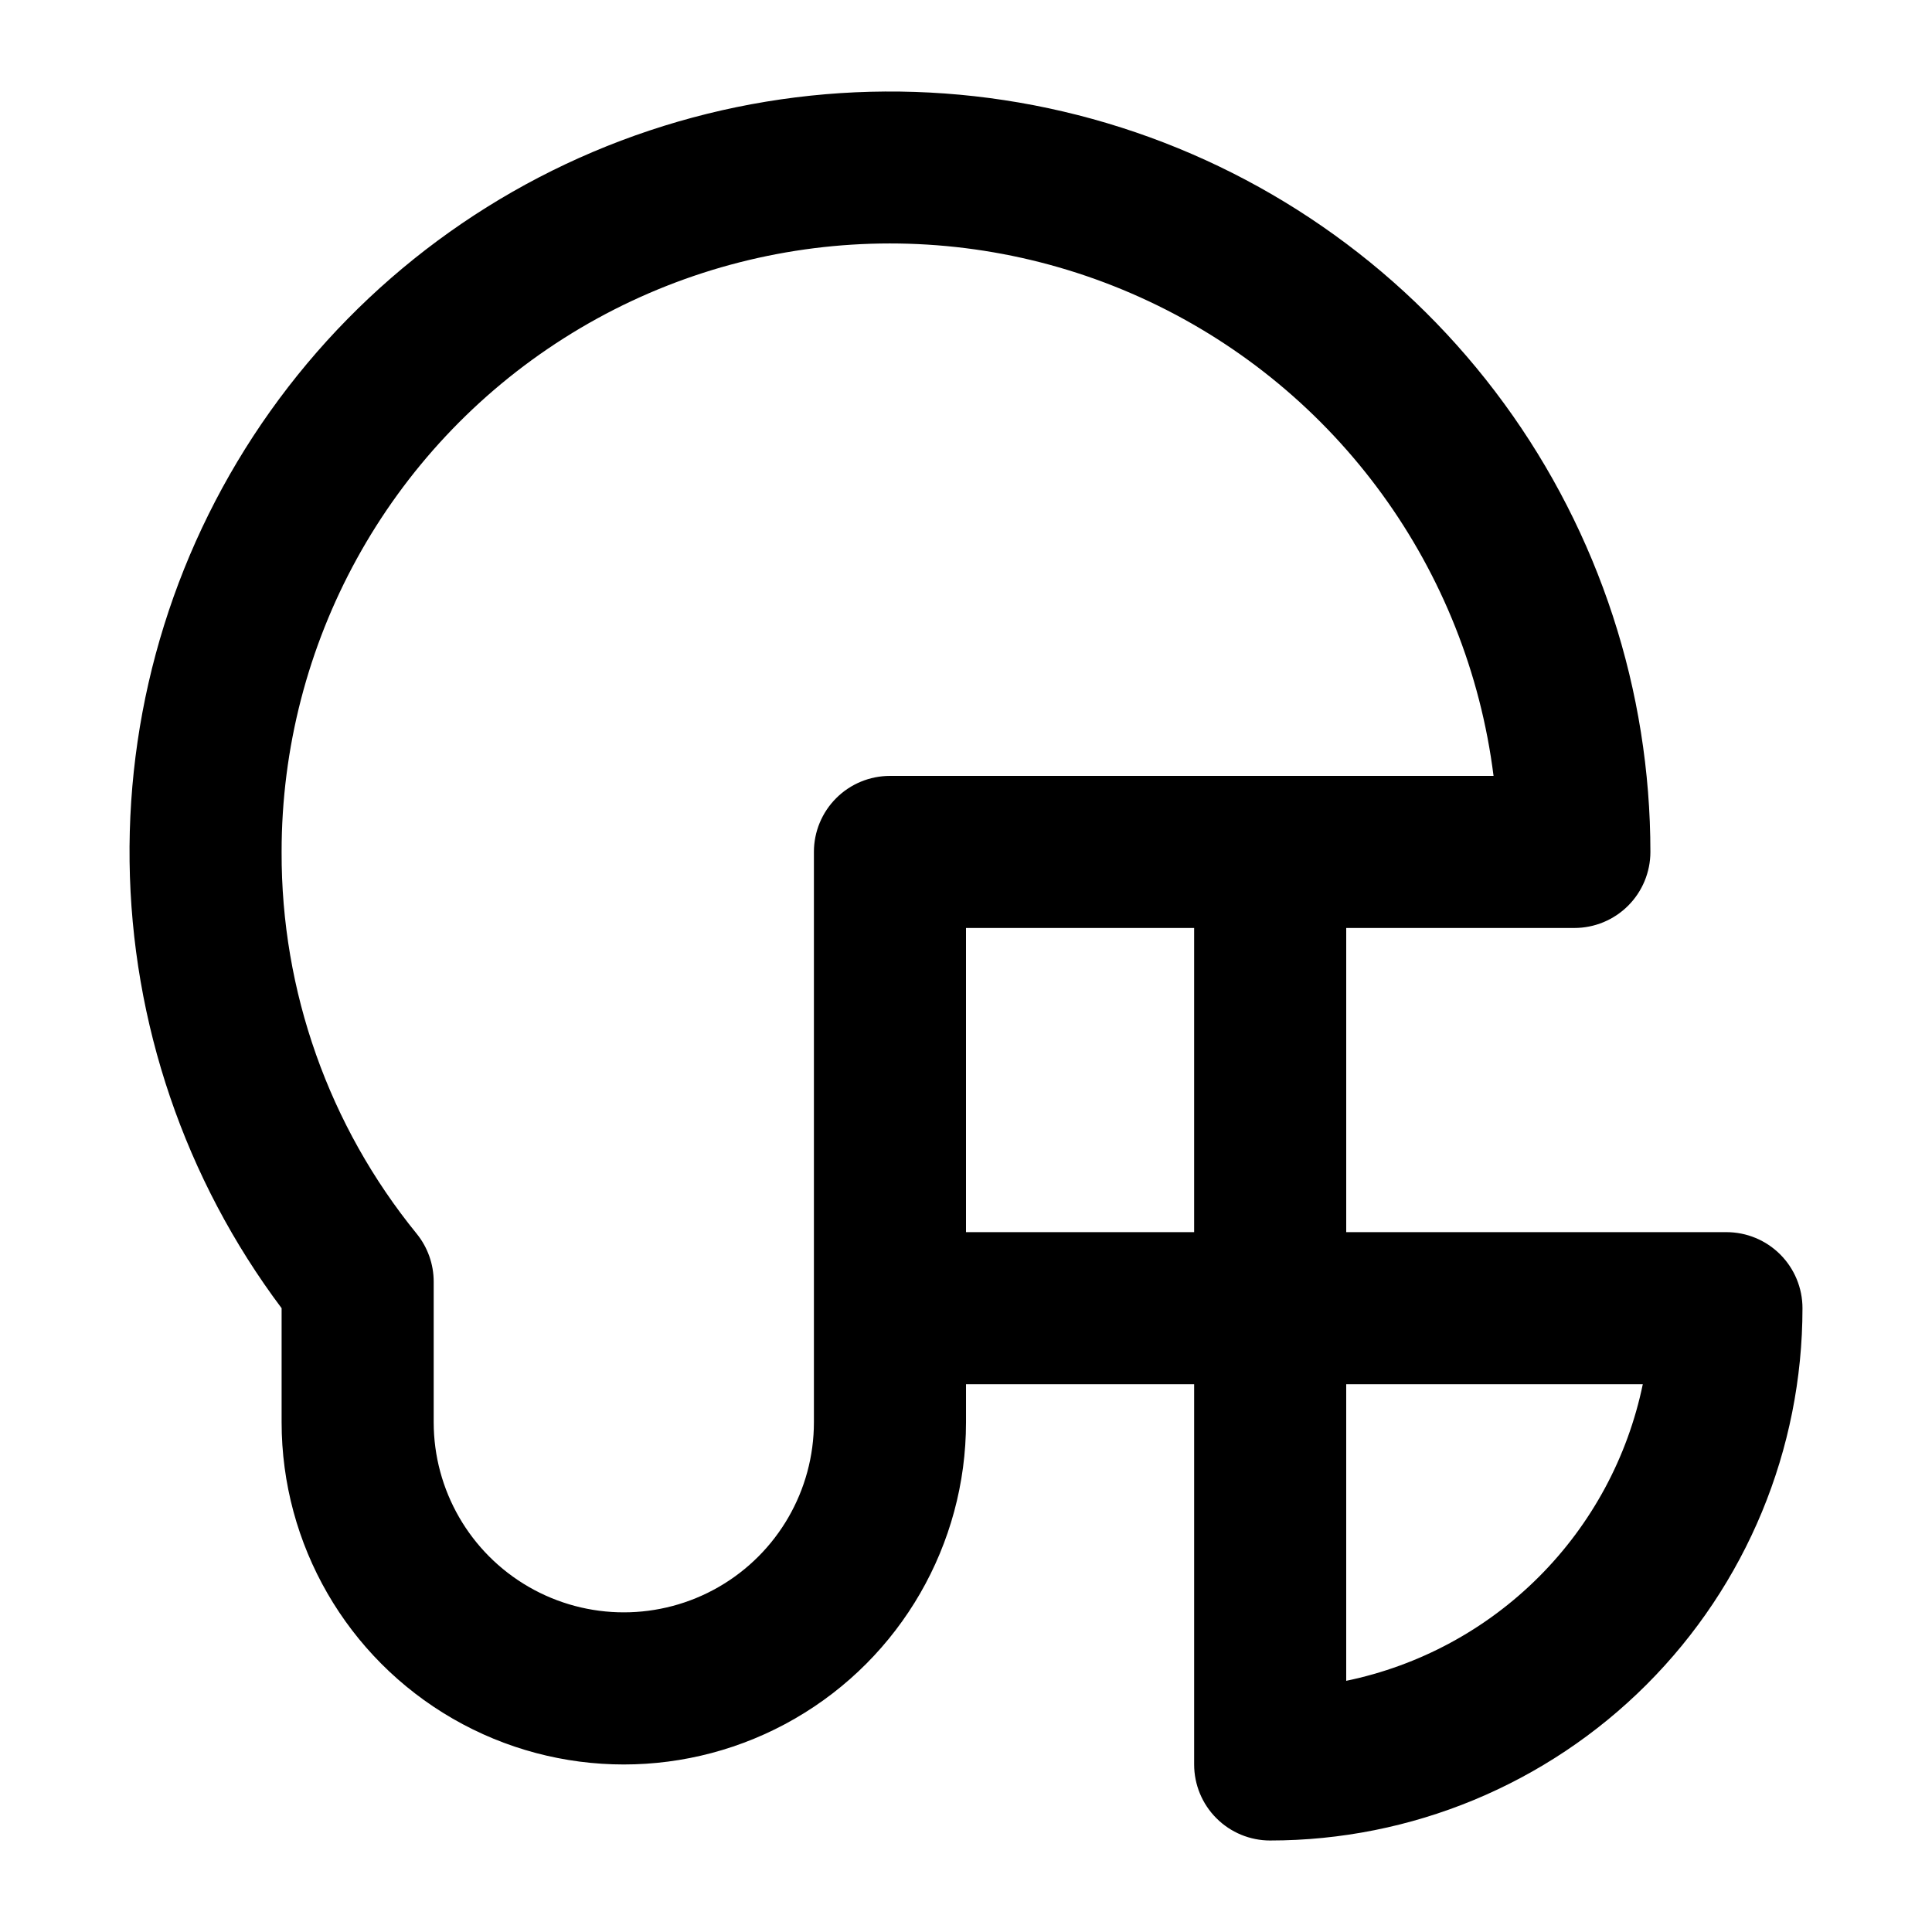 <?xml version="1.0" encoding="UTF-8"?>
<!-- Uploaded to: ICON Repo, www.svgrepo.com, Generator: ICON Repo Mixer Tools -->
<svg fill="#000000" width="800px" height="800px" version="1.1" viewBox="144 144 512 512" xmlns="http://www.w3.org/2000/svg">
 <path d="m480.61 631.75c37.41 0 73.293-14.863 99.746-41.316 26.457-26.457 41.32-62.336 41.32-99.75 0-5.344-2.125-10.469-5.902-14.25-3.781-3.777-8.906-5.902-14.25-5.902h-100.76v-80.609h60.457c5.344 0 10.469-2.121 14.25-5.902 3.777-3.777 5.902-8.906 5.902-14.25 0-42.73-13.586-84.355-38.789-118.86s-60.727-60.109-101.43-73.109c-40.707-13-84.492-12.723-125.03 0.789-40.539 13.516-75.73 39.562-100.5 74.387-24.77 34.824-37.824 76.617-37.281 119.35 0.539 42.727 14.648 84.18 40.289 118.36v30.23c0 32.398 17.281 62.336 45.34 78.535s62.629 16.199 90.688 0 45.344-46.137 45.344-78.535v-10.078h60.457v100.76c0 5.344 2.121 10.473 5.902 14.25 3.777 3.781 8.902 5.902 14.25 5.902zm98.746-120.91c-4.004 19.34-13.578 37.086-27.543 51.051-13.965 13.965-31.711 23.539-51.051 27.543v-78.594zm-219.66-141.07v151.14c0 18-9.605 34.629-25.191 43.629-15.59 9-34.793 9-50.383 0-15.586-9-25.188-25.629-25.188-43.629v-37.281c-0.008-4.606-1.59-9.066-4.484-12.648-23.281-28.582-35.941-64.348-35.82-101.21-0.016-55.207 28.223-106.58 74.836-136.16 46.613-29.578 105.12-33.25 155.07-9.73 49.945 23.523 84.383 70.965 91.27 125.74h-159.96c-5.348 0-10.473 2.125-14.25 5.902-3.781 3.781-5.902 8.906-5.902 14.25zm40.305 100.76v-80.609h60.457v80.609z"/>
</svg>